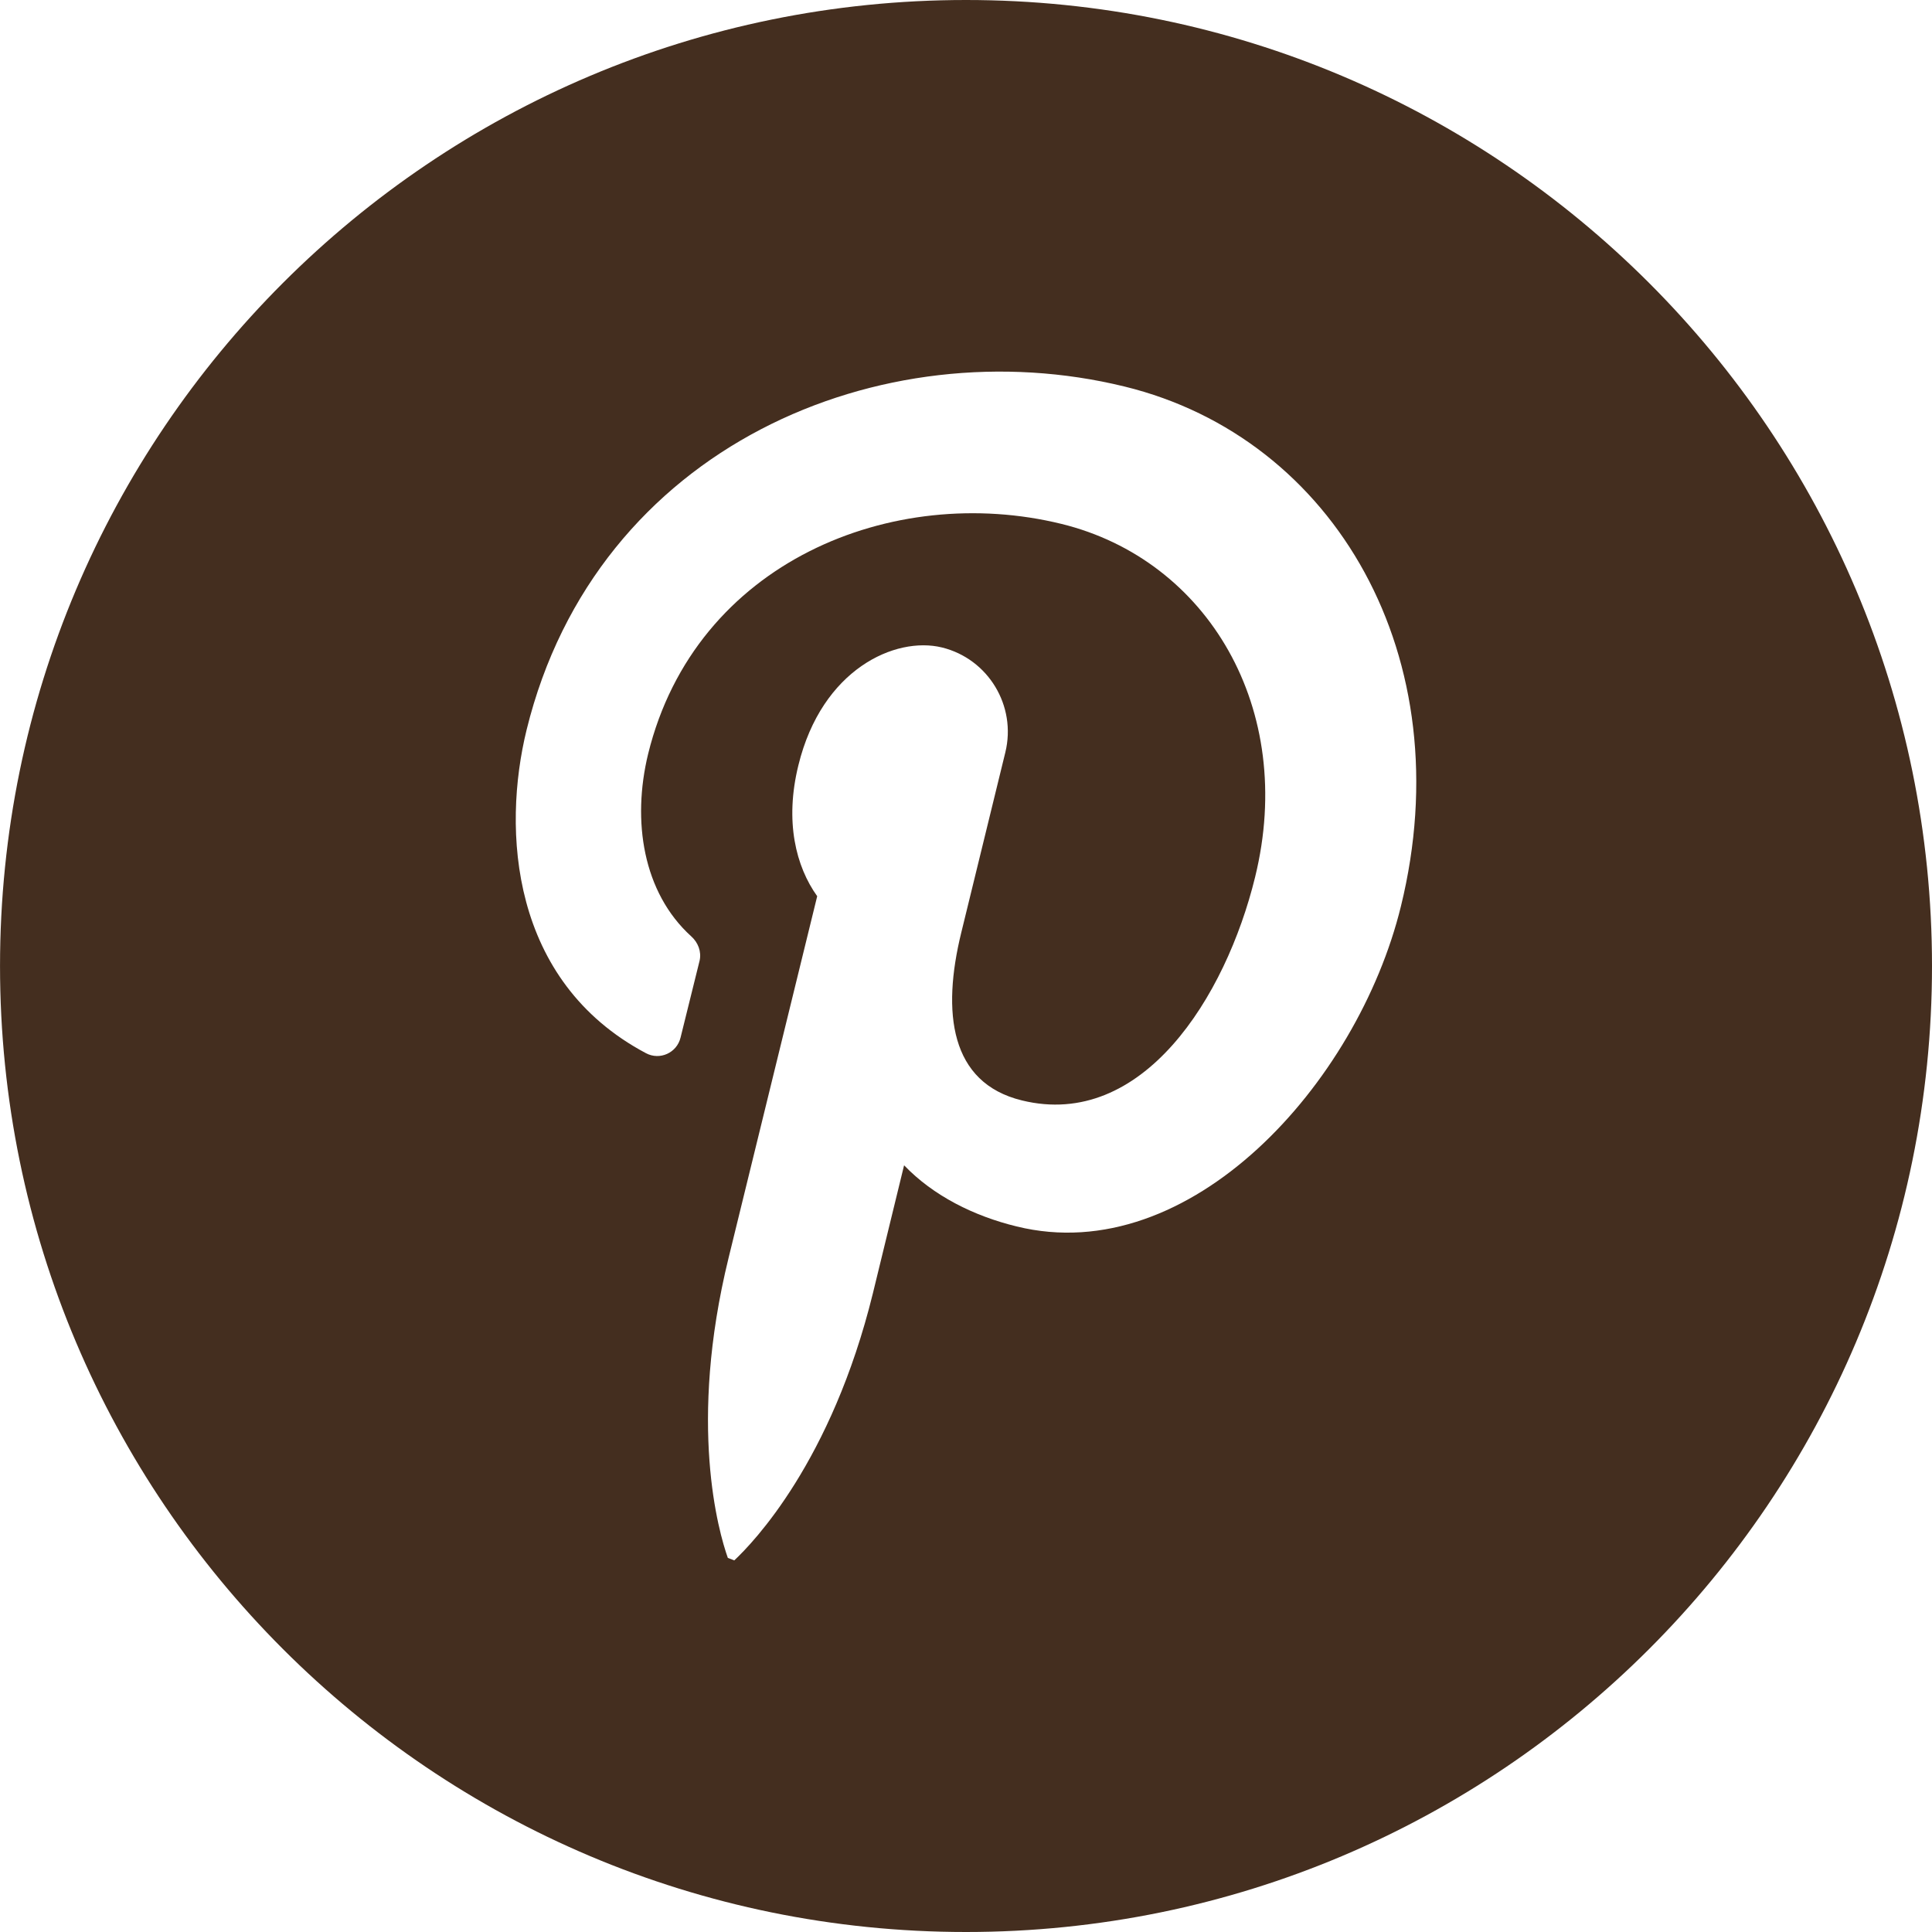 <?xml version="1.0" encoding="UTF-8"?> <svg xmlns="http://www.w3.org/2000/svg" xml:space="preserve" style="fill-rule:evenodd;clip-rule:evenodd;stroke-linejoin:round;stroke-miterlimit:2" viewBox="0 0 512 512"><path d="M512 255.998C512 397.387 397.389 512 256.005 512 114.622 512 .006 397.387.006 255.998.006 114.613 114.621 0 256.005 0 397.388 0 512 114.613 512 255.998ZM194.591 413.519c4.985-4.664 25.781-26.183 36.736-70.791l8.266-33.914c7.74 8.079 18.499 13.452 29.848 16.209 45.854 11.287 90.264-37.728 101.811-84.823 16.203-65.933-17.449-124.115-73.21-137.759-64.222-15.744-139.991 15.612-158.49 90.986-6.494 26.505-4.329 66.59 31.62 85.673 3.673 1.971 8.199-.064 9.183-4.136l5.051-20.397c.526-2.358-.393-4.793-2.23-6.43-12.791-11.61-15.743-30.564-11.414-48.345 12.53-50.974 64.944-71.899 109.552-60.947 38.703 9.509 62.253 49.002 51.298 93.611-7.806 31.891-29.913 66.977-61.795 59.169-19.089-4.652-21.255-23.348-16.073-44.467l11.678-47.765c3.018-12.331-4.527-24.791-16.794-27.806-12.332-3.015-31.816 5.708-38.047 31.221-3.674 14.895-.656 26.827 4.985 34.7l-23.484 95.84c-10.824 44.157-2.625 72.685-.197 79.514l1.706.657Z" style="fill:#442e1f"></path></svg> 